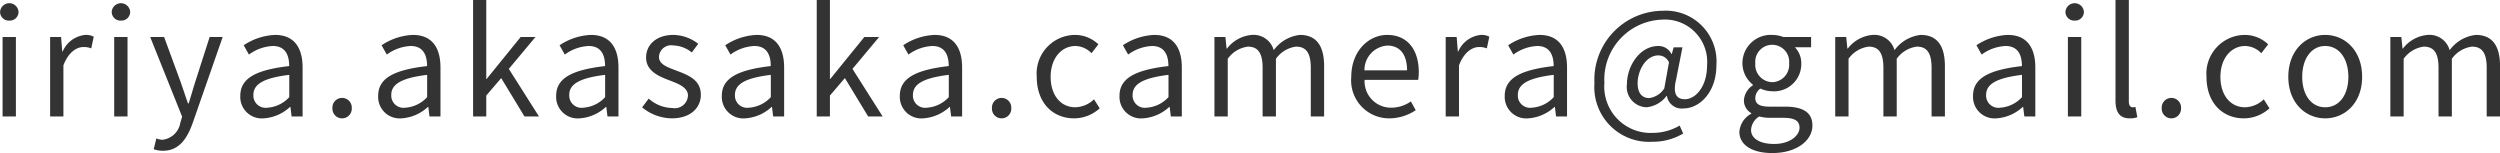 <svg xmlns="http://www.w3.org/2000/svg" width="239.125" height="14.66" viewBox="0 0 239.125 14.66">
  <defs>
    <style>
      .cls-1 {
        fill: #333;
        fill-rule: evenodd;
      }
    </style>
  </defs>
  <path id="mail.svg" class="cls-1" d="M429.652,1653.14h1.275v-7.6h-1.275v7.6Zm0.645-9.17a0.834,0.834,0,0,0,.882-0.83,0.884,0.884,0,0,0-1.765,0A0.834,0.834,0,0,0,430.3,1643.97Zm3.9,9.17h1.275v-4.89c0.5-1.3,1.289-1.75,1.919-1.75a1.767,1.767,0,0,1,.742.13l0.239-1.12a1.585,1.585,0,0,0-.813-0.17,2.635,2.635,0,0,0-2.157,1.58h-0.042l-0.112-1.38H434.2v7.6Zm6.132,0h1.275v-7.6h-1.275v7.6Zm0.644-9.17a0.834,0.834,0,0,0,.883-0.83,0.884,0.884,0,0,0-1.765,0A0.834,0.834,0,0,0,440.978,1643.97Zm4.032,12.45c1.513,0,2.3-1.15,2.83-2.65l2.871-8.23h-1.247l-1.358,4.23c-0.21.67-.434,1.44-0.645,2.12h-0.07c-0.238-.68-0.5-1.47-0.728-2.12l-1.555-4.23h-1.331l3.054,7.62-0.168.57a1.959,1.959,0,0,1-1.723,1.64,1.714,1.714,0,0,1-.574-0.13l-0.252,1.03A2.511,2.511,0,0,0,445.01,1656.42Zm9.619-3.1a4.084,4.084,0,0,0,2.521-1.09h0.042l0.112,0.91h1.051v-4.68c0-1.87-.785-3.12-2.634-3.12a5.793,5.793,0,0,0-3,.99l0.5,0.89a4.166,4.166,0,0,1,2.283-.82c1.247,0,1.569.94,1.569,1.92-3.236.37-4.678,1.19-4.678,2.85A2.058,2.058,0,0,0,454.629,1653.32Zm0.364-1.02a1.17,1.17,0,0,1-1.345-1.22c0-.98.869-1.61,3.432-1.92v2.13A3.1,3.1,0,0,1,454.993,1652.3Zm7.139,1.02a0.922,0.922,0,0,0,.925-0.96,0.927,0.927,0,1,0-1.849,0A0.922,0.922,0,0,0,462.132,1653.32Zm5.685,0a4.084,4.084,0,0,0,2.521-1.09h0.042l0.112,0.91h1.051v-4.68c0-1.87-.785-3.12-2.634-3.12a5.793,5.793,0,0,0-3,.99l0.5,0.89a4.166,4.166,0,0,1,2.283-.82c1.247,0,1.569.94,1.569,1.92-3.236.37-4.678,1.19-4.678,2.85A2.058,2.058,0,0,0,467.817,1653.32Zm0.364-1.02a1.17,1.17,0,0,1-1.345-1.22c0-.98.869-1.61,3.432-1.92v2.13A3.1,3.1,0,0,1,468.181,1652.3Zm6.481,0.84h1.261v-2l1.428-1.67,2.227,3.67h1.387l-2.885-4.55,2.549-3.05h-1.415l-3.263,4.02h-0.028v-7.57h-1.261v11.15Zm10.179,0.18a4.084,4.084,0,0,0,2.521-1.09H487.4l0.112,0.91h1.051v-4.68c0-1.87-.785-3.12-2.634-3.12a5.793,5.793,0,0,0-3,.99l0.5,0.89a4.166,4.166,0,0,1,2.283-.82c1.247,0,1.569.94,1.569,1.92-3.236.37-4.679,1.19-4.679,2.85A2.059,2.059,0,0,0,484.841,1653.32Zm0.364-1.02a1.169,1.169,0,0,1-1.345-1.22c0-.98.869-1.61,3.432-1.92v2.13A3.1,3.1,0,0,1,485.205,1652.3Zm8.47,1.02c1.793,0,2.773-1.02,2.773-2.25,0-1.44-1.219-1.89-2.325-2.31-0.855-.33-1.681-0.59-1.681-1.32a1.165,1.165,0,0,1,1.387-1.09,2.875,2.875,0,0,1,1.751.67l0.616-.83a3.952,3.952,0,0,0-2.367-.85c-1.653,0-2.62.95-2.62,2.16,0,1.29,1.2,1.8,2.27,2.2,0.84,0.32,1.736.67,1.736,1.44a1.266,1.266,0,0,1-1.5,1.19,3.467,3.467,0,0,1-2.256-.9l-0.63.84A4.544,4.544,0,0,0,493.675,1653.32Zm7.013,0a4.087,4.087,0,0,0,2.522-1.09h0.042l0.112,0.91h1.05v-4.68c0-1.87-.784-3.12-2.633-3.12a5.8,5.8,0,0,0-3,.99l0.5,0.89a4.163,4.163,0,0,1,2.283-.82c1.246,0,1.569.94,1.569,1.92-3.236.37-4.679,1.19-4.679,2.85A2.058,2.058,0,0,0,500.688,1653.32Zm0.365-1.02a1.169,1.169,0,0,1-1.345-1.22c0-.98.868-1.61,3.432-1.92v2.13A3.105,3.105,0,0,1,501.053,1652.3Zm6.48,0.84h1.261v-2l1.429-1.67,2.227,3.67h1.387l-2.886-4.55,2.55-3.05h-1.415l-3.264,4.02h-0.028v-7.57h-1.261v11.15Zm10.179,0.18a4.082,4.082,0,0,0,2.521-1.09h0.042l0.113,0.91h1.05v-4.68c0-1.87-.784-3.12-2.633-3.12a5.793,5.793,0,0,0-3,.99l0.5,0.89a4.17,4.17,0,0,1,2.284-.82c1.246,0,1.568.94,1.568,1.92-3.235.37-4.678,1.19-4.678,2.85A2.058,2.058,0,0,0,517.712,1653.32Zm0.364-1.02a1.169,1.169,0,0,1-1.344-1.22c0-.98.868-1.61,3.431-1.92v2.13A3.1,3.1,0,0,1,518.076,1652.3Zm7.139,1.02a0.922,0.922,0,0,0,.925-0.96,0.927,0.927,0,1,0-1.849,0A0.922,0.922,0,0,0,525.215,1653.32Zm6.932,0a3.65,3.65,0,0,0,2.451-.96l-0.546-.86a2.661,2.661,0,0,1-1.793.76c-1.4,0-2.354-1.16-2.354-2.91s1.009-2.95,2.382-2.95a2.2,2.2,0,0,1,1.527.69l0.658-.85a3.237,3.237,0,0,0-2.227-.9,3.7,3.7,0,0,0-3.67,4.01C528.575,1651.87,530.13,1653.32,532.147,1653.32Zm6.579,0a4.084,4.084,0,0,0,2.521-1.09h0.042l0.112,0.91h1.051v-4.68c0-1.87-.785-3.12-2.634-3.12a5.793,5.793,0,0,0-3,.99l0.5,0.89a4.166,4.166,0,0,1,2.283-.82c1.247,0,1.569.94,1.569,1.92-3.236.37-4.678,1.19-4.678,2.85A2.058,2.058,0,0,0,538.726,1653.32Zm0.364-1.02a1.17,1.17,0,0,1-1.345-1.22c0-.98.869-1.61,3.432-1.92v2.13A3.1,3.1,0,0,1,539.09,1652.3Zm6.481,0.84h1.275v-5.52a2.819,2.819,0,0,1,1.919-1.16c0.966,0,1.414.6,1.414,2.03v4.65h1.275v-5.52a2.821,2.821,0,0,1,1.919-1.16c0.967,0,1.415.6,1.415,2.03v4.65h1.275v-4.82c0-1.94-.743-2.98-2.312-2.98a3.58,3.58,0,0,0-2.507,1.46,2,2,0,0,0-2.1-1.46,3.335,3.335,0,0,0-2.368,1.3h-0.042l-0.112-1.1h-1.05v7.6Zm16.731,0.18a4.562,4.562,0,0,0,2.522-.78l-0.462-.84a3.268,3.268,0,0,1-1.906.6,2.522,2.522,0,0,1-2.521-2.66h5.127a4.98,4.98,0,0,0,.056-0.73c0-2.17-1.093-3.57-3.026-3.57-1.765,0-3.432,1.54-3.432,4.01A3.632,3.632,0,0,0,562.3,1653.32Zm-2.381-4.59a2.342,2.342,0,0,1,2.185-2.37c1.191,0,1.891.83,1.891,2.37h-4.076Zm7.77,4.41h1.274v-4.89c0.5-1.3,1.289-1.75,1.919-1.75a1.771,1.771,0,0,1,.743.13l0.238-1.12a1.581,1.581,0,0,0-.813-0.17,2.635,2.635,0,0,0-2.157,1.58h-0.042l-0.112-1.38h-1.05v7.6Zm7.882,0.18a4.087,4.087,0,0,0,2.522-1.09h0.042l0.112,0.91h1.05v-4.68c0-1.87-.784-3.12-2.633-3.12a5.8,5.8,0,0,0-3,.99l0.5,0.89a4.163,4.163,0,0,1,2.283-.82c1.246,0,1.569.94,1.569,1.92-3.236.37-4.679,1.19-4.679,2.85A2.058,2.058,0,0,0,575.573,1653.32Zm0.365-1.02a1.169,1.169,0,0,1-1.345-1.22c0-.98.868-1.61,3.432-1.92v2.13A3.105,3.105,0,0,1,575.938,1652.3Zm11.5,3.26a5.678,5.678,0,0,0,2.97-.79l-0.337-.76a5.117,5.117,0,0,1-2.549.7,4.436,4.436,0,0,1-4.65-4.79,5.726,5.726,0,0,1,5.476-6.04,4.051,4.051,0,0,1,4.343,4.39c0,2.03-1.121,3.22-2.115,3.22-0.855,0-1.149-.58-0.855-1.84l0.617-3.12h-0.841l-0.182.64h-0.028a1.369,1.369,0,0,0-1.247-.77c-1.835,0-3.011,1.98-3.011,3.63a1.945,1.945,0,0,0,1.877,2.23,2.724,2.724,0,0,0,1.905-1.08h0.042a1.426,1.426,0,0,0,1.611,1.19c1.414,0,3.123-1.43,3.123-4.16a4.855,4.855,0,0,0-5.14-5.18,6.587,6.587,0,0,0-6.528,6.93A5.231,5.231,0,0,0,587.433,1655.56Zm-0.28-4.18c-0.63,0-1.107-.41-1.107-1.42,0-1.17.757-2.66,1.989-2.66a1.108,1.108,0,0,1,1.009.66l-0.448,2.49A2.021,2.021,0,0,1,587.153,1651.38Zm11.773,5.26c2.353,0,3.838-1.22,3.838-2.63,0-1.25-.883-1.81-2.648-1.81h-1.484c-1.023,0-1.331-.33-1.331-0.82a1.12,1.12,0,0,1,.49-0.91,2.761,2.761,0,0,0,1.135.26,2.607,2.607,0,0,0,2.773-2.65,2.166,2.166,0,0,0-.616-1.56h1.555v-0.98H599.99a3.081,3.081,0,0,0-1.064-.2,2.71,2.71,0,0,0-2.858,2.72,2.648,2.648,0,0,0,1,2.04v0.06a1.845,1.845,0,0,0-.855,1.41,1.385,1.385,0,0,0,.7,1.25v0.06a2.137,2.137,0,0,0-1.135,1.72C595.774,1655.91,597.063,1656.64,598.926,1656.64Zm0-6.78a1.664,1.664,0,0,1-1.625-1.8,1.625,1.625,0,1,1,3.236,0A1.663,1.663,0,0,1,598.926,1649.86Zm0.182,5.91c-1.387,0-2.213-.53-2.213-1.34a1.6,1.6,0,0,1,.784-1.29,3.986,3.986,0,0,0,.981.13h1.316c1.009,0,1.555.24,1.555,0.94C601.531,1655,600.565,1655.77,599.108,1655.77Zm5.836-2.63h1.275v-5.52a2.821,2.821,0,0,1,1.919-1.16c0.966,0,1.415.6,1.415,2.03v4.65h1.274v-5.52a2.823,2.823,0,0,1,1.919-1.16c0.967,0,1.415.6,1.415,2.03v4.65h1.275v-4.82c0-1.94-.743-2.98-2.311-2.98a3.582,3.582,0,0,0-2.508,1.46,2,2,0,0,0-2.1-1.46,3.333,3.333,0,0,0-2.367,1.3h-0.042l-0.112-1.1h-1.051v7.6Zm15.415,0.18a4.084,4.084,0,0,0,2.521-1.09h0.042l0.112,0.91h1.051v-4.68c0-1.87-.784-3.12-2.633-3.12a5.793,5.793,0,0,0-3,.99l0.5,0.89a4.169,4.169,0,0,1,2.283-.82c1.247,0,1.569.94,1.569,1.92-3.235.37-4.678,1.19-4.678,2.85A2.058,2.058,0,0,0,620.359,1653.32Zm0.364-1.02a1.17,1.17,0,0,1-1.345-1.22c0-.98.869-1.61,3.432-1.92v2.13A3.1,3.1,0,0,1,620.723,1652.3Zm6.481,0.84h1.275v-7.6H627.2v7.6Zm0.644-9.17a0.834,0.834,0,0,0,.883-0.83,0.884,0.884,0,0,0-1.765,0A0.834,0.834,0,0,0,627.848,1643.97Zm5.251,9.35a2.019,2.019,0,0,0,.742-0.11l-0.182-.98a1.046,1.046,0,0,1-.266.03c-0.2,0-.364-0.16-0.364-0.55v-9.72h-1.275v9.64C631.754,1652.71,632.146,1653.32,633.1,1653.32Zm4,0a0.923,0.923,0,0,0,.925-0.96,0.927,0.927,0,1,0-1.849,0A0.922,0.922,0,0,0,637.1,1653.32Zm6.931,0a3.653,3.653,0,0,0,2.452-.96l-0.547-.86a2.657,2.657,0,0,1-1.793.76c-1.4,0-2.353-1.16-2.353-2.91s1.009-2.95,2.381-2.95a2.195,2.195,0,0,1,1.527.69l0.659-.85a3.24,3.24,0,0,0-2.228-.9,3.7,3.7,0,0,0-3.67,4.01C640.461,1651.87,642.016,1653.32,644.033,1653.32Zm7.784,0c1.863,0,3.53-1.45,3.53-3.97,0-2.54-1.667-4.01-3.53-4.01s-3.53,1.47-3.53,4.01C648.287,1651.87,649.954,1653.32,651.817,1653.32Zm0-1.06c-1.317,0-2.2-1.16-2.2-2.91s0.882-2.95,2.2-2.95,2.213,1.19,2.213,2.95S653.134,1652.26,651.817,1652.26Zm6.228,0.88h1.275v-5.52a2.821,2.821,0,0,1,1.919-1.16c0.967,0,1.415.6,1.415,2.03v4.65h1.275v-5.52a2.819,2.819,0,0,1,1.919-1.16c0.966,0,1.414.6,1.414,2.03v4.65h1.275v-4.82c0-1.94-.742-2.98-2.311-2.98a3.582,3.582,0,0,0-2.508,1.46,2,2,0,0,0-2.1-1.46,3.333,3.333,0,0,0-2.367,1.3h-0.042l-0.112-1.1h-1.051v7.6Z" transform="translate(-429.406 -1642)"/>
</svg>
